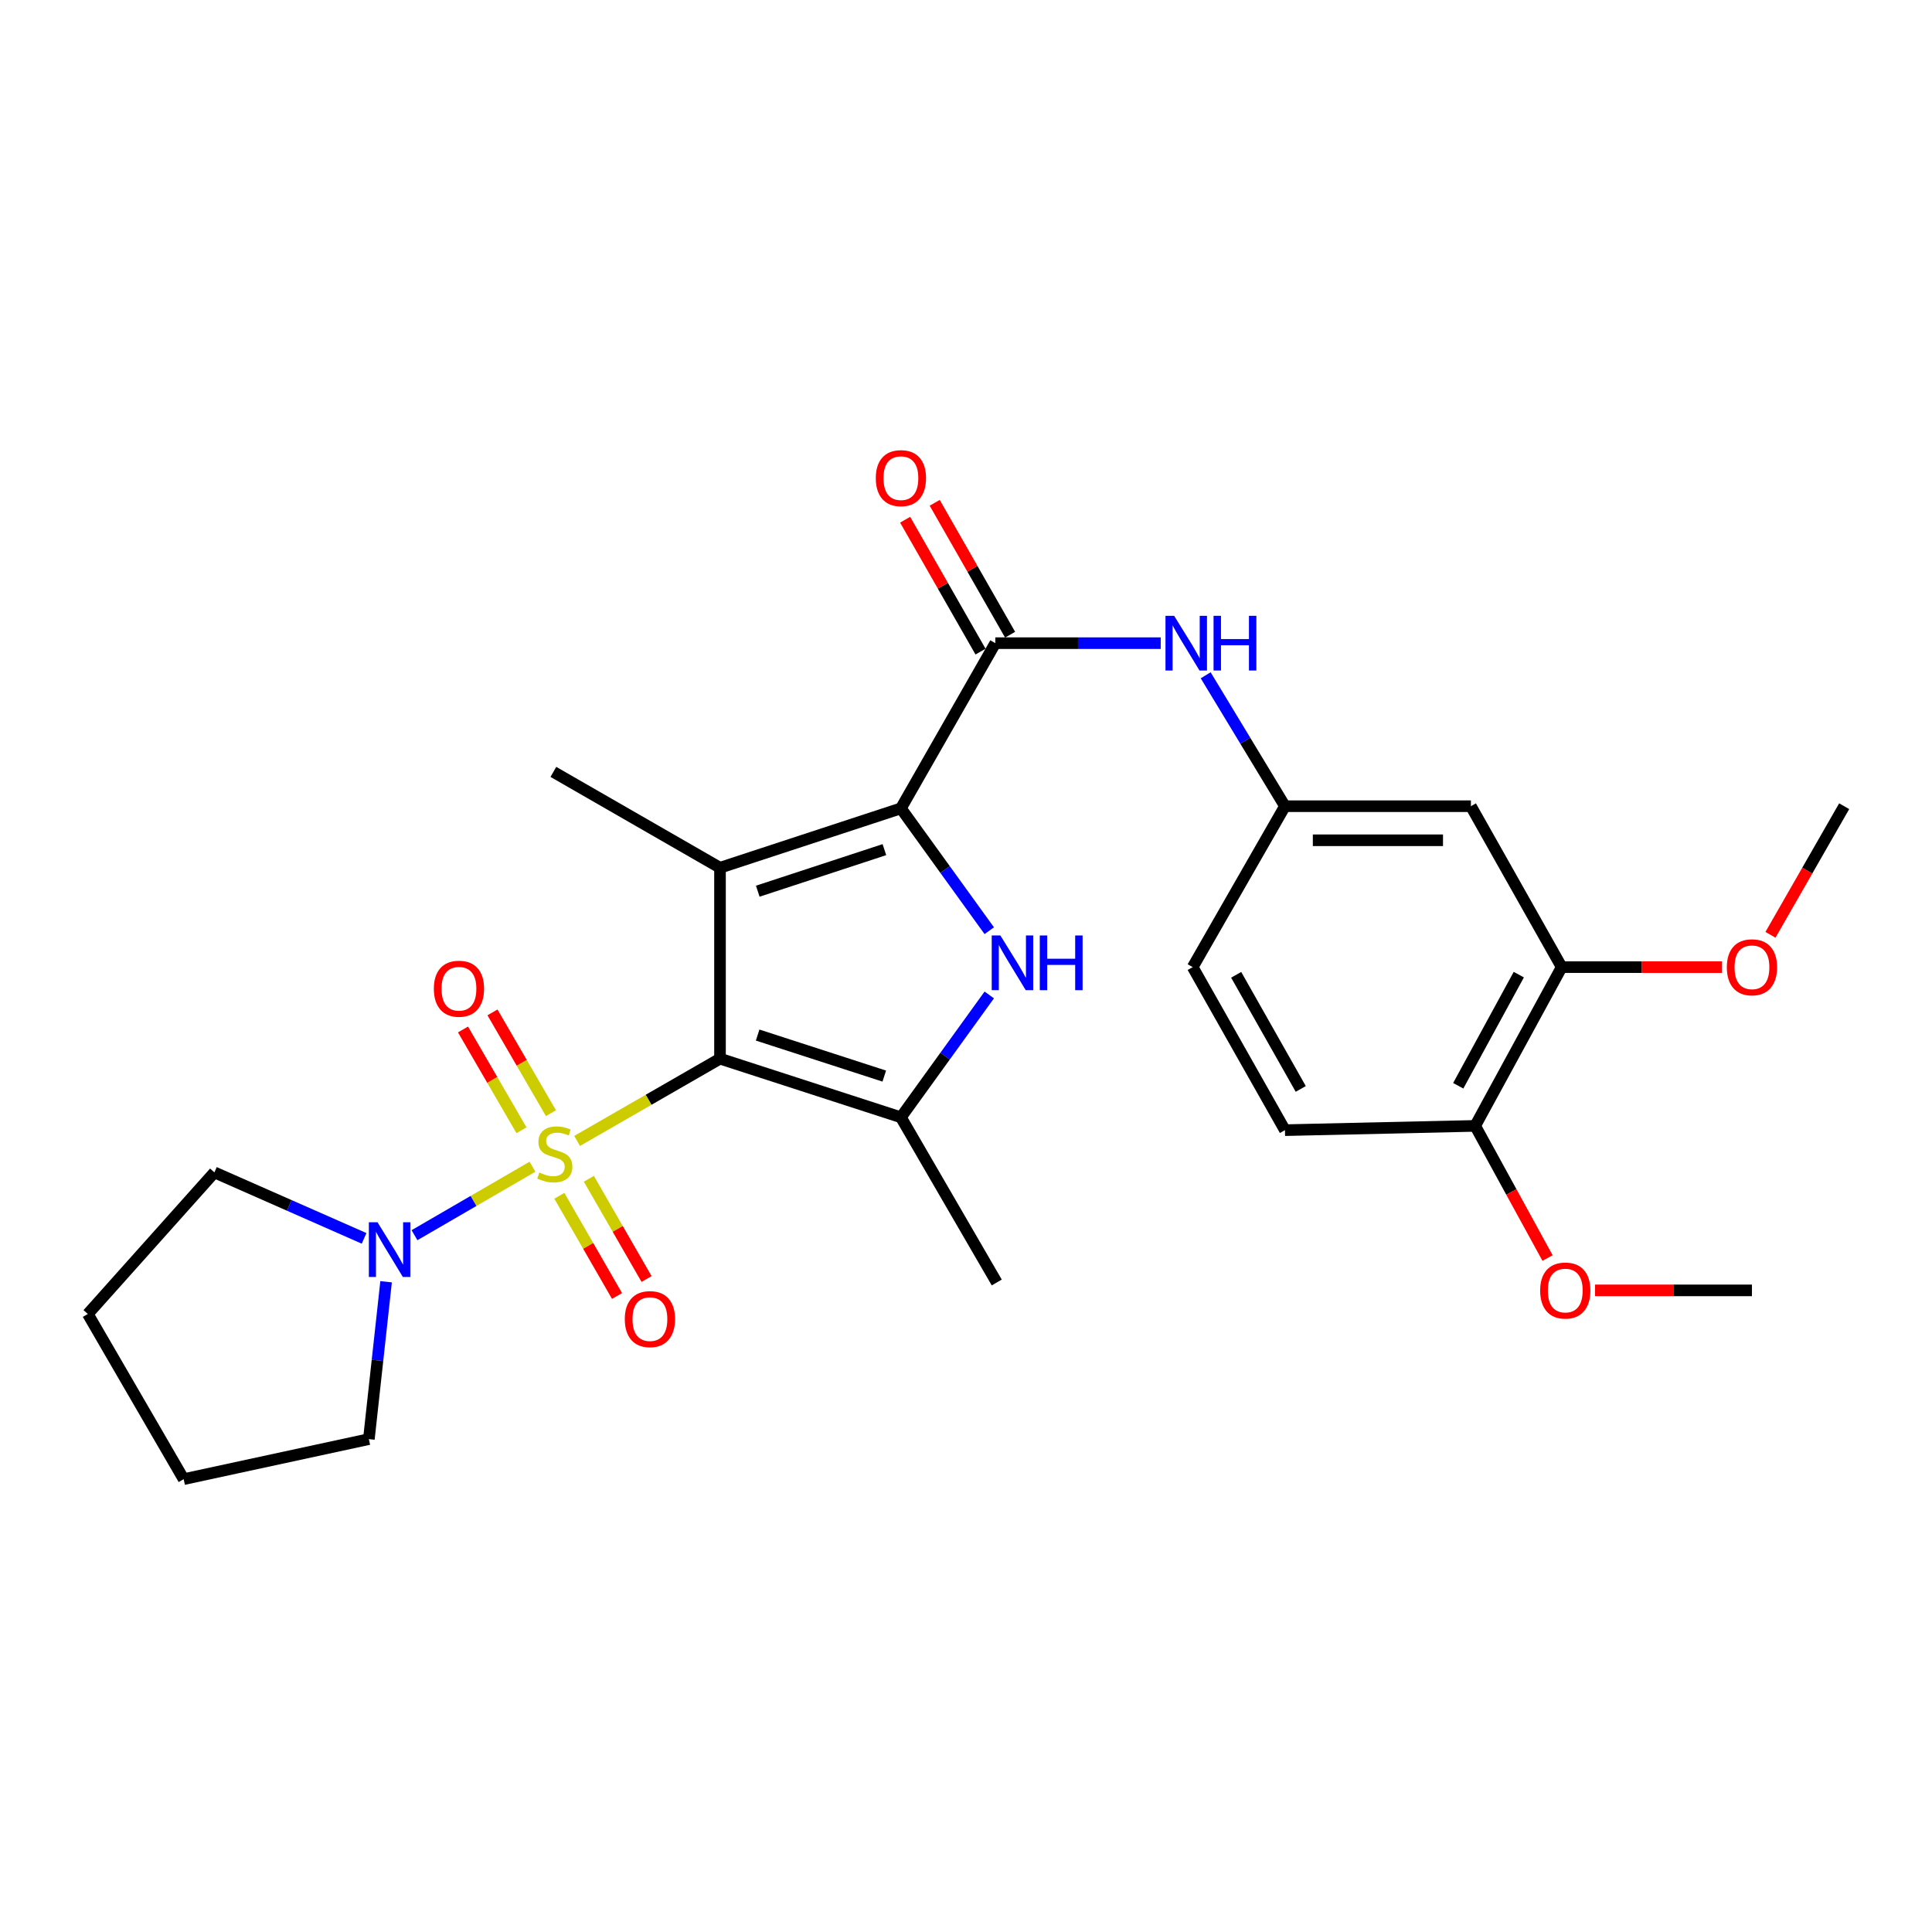 <?xml version='1.0' encoding='iso-8859-1'?>
<svg version='1.1' baseProfile='full'
              xmlns='http://www.w3.org/2000/svg'
                      xmlns:rdkit='http://www.rdkit.org/xml'
                      xmlns:xlink='http://www.w3.org/1999/xlink'
                  xml:space='preserve'
width='1000px' height='1000px' viewBox='0 0 1000 1000'>
<!-- END OF HEADER -->
<rect style='opacity:1.0;fill:#FFFFFF;stroke:none' width='1000' height='1000' x='0' y='0'> </rect>
<path class='bond-0' d='M 372.673,547.969 L 335.693,569.255' style='fill:none;fill-rule:evenodd;stroke:#000000;stroke-width:6px;stroke-linecap:butt;stroke-linejoin:miter;stroke-opacity:1' />
<path class='bond-0' d='M 335.693,569.255 L 298.714,590.541' style='fill:none;fill-rule:evenodd;stroke:#CCCC00;stroke-width:6px;stroke-linecap:butt;stroke-linejoin:miter;stroke-opacity:1' />
<path class='bond-1' d='M 372.673,547.969 L 372.673,449.14' style='fill:none;fill-rule:evenodd;stroke:#000000;stroke-width:6px;stroke-linecap:butt;stroke-linejoin:miter;stroke-opacity:1' />
<path class='bond-4' d='M 372.673,547.969 L 466.309,578.309' style='fill:none;fill-rule:evenodd;stroke:#000000;stroke-width:6px;stroke-linecap:butt;stroke-linejoin:miter;stroke-opacity:1' />
<path class='bond-4' d='M 392.154,535.744 L 457.699,556.982' style='fill:none;fill-rule:evenodd;stroke:#000000;stroke-width:6px;stroke-linecap:butt;stroke-linejoin:miter;stroke-opacity:1' />
<path class='bond-6' d='M 275.616,603.891 L 245.078,621.612' style='fill:none;fill-rule:evenodd;stroke:#CCCC00;stroke-width:6px;stroke-linecap:butt;stroke-linejoin:miter;stroke-opacity:1' />
<path class='bond-6' d='M 245.078,621.612 L 214.54,639.334' style='fill:none;fill-rule:evenodd;stroke:#0000FF;stroke-width:6px;stroke-linecap:butt;stroke-linejoin:miter;stroke-opacity:1' />
<path class='bond-8' d='M 289.513,618.933 L 304.446,644.869' style='fill:none;fill-rule:evenodd;stroke:#CCCC00;stroke-width:6px;stroke-linecap:butt;stroke-linejoin:miter;stroke-opacity:1' />
<path class='bond-8' d='M 304.446,644.869 L 319.378,670.805' style='fill:none;fill-rule:evenodd;stroke:#FF0000;stroke-width:6px;stroke-linecap:butt;stroke-linejoin:miter;stroke-opacity:1' />
<path class='bond-8' d='M 304.796,610.134 L 319.728,636.071' style='fill:none;fill-rule:evenodd;stroke:#CCCC00;stroke-width:6px;stroke-linecap:butt;stroke-linejoin:miter;stroke-opacity:1' />
<path class='bond-8' d='M 319.728,636.071 L 334.66,662.007' style='fill:none;fill-rule:evenodd;stroke:#FF0000;stroke-width:6px;stroke-linecap:butt;stroke-linejoin:miter;stroke-opacity:1' />
<path class='bond-9' d='M 285.168,576.171 L 270.035,550.09' style='fill:none;fill-rule:evenodd;stroke:#CCCC00;stroke-width:6px;stroke-linecap:butt;stroke-linejoin:miter;stroke-opacity:1' />
<path class='bond-9' d='M 270.035,550.09 L 254.903,524.009' style='fill:none;fill-rule:evenodd;stroke:#FF0000;stroke-width:6px;stroke-linecap:butt;stroke-linejoin:miter;stroke-opacity:1' />
<path class='bond-9' d='M 269.915,585.02 L 254.783,558.939' style='fill:none;fill-rule:evenodd;stroke:#CCCC00;stroke-width:6px;stroke-linecap:butt;stroke-linejoin:miter;stroke-opacity:1' />
<path class='bond-9' d='M 254.783,558.939 L 239.65,532.858' style='fill:none;fill-rule:evenodd;stroke:#FF0000;stroke-width:6px;stroke-linecap:butt;stroke-linejoin:miter;stroke-opacity:1' />
<path class='bond-2' d='M 372.673,449.14 L 466.309,418.408' style='fill:none;fill-rule:evenodd;stroke:#000000;stroke-width:6px;stroke-linecap:butt;stroke-linejoin:miter;stroke-opacity:1' />
<path class='bond-2' d='M 392.217,461.285 L 457.763,439.772' style='fill:none;fill-rule:evenodd;stroke:#000000;stroke-width:6px;stroke-linecap:butt;stroke-linejoin:miter;stroke-opacity:1' />
<path class='bond-16' d='M 372.673,449.14 L 286.423,399.53' style='fill:none;fill-rule:evenodd;stroke:#000000;stroke-width:6px;stroke-linecap:butt;stroke-linejoin:miter;stroke-opacity:1' />
<path class='bond-5' d='M 466.309,418.408 L 515.175,332.902' style='fill:none;fill-rule:evenodd;stroke:#000000;stroke-width:6px;stroke-linecap:butt;stroke-linejoin:miter;stroke-opacity:1' />
<path class='bond-27' d='M 466.309,418.408 L 489.176,450.07' style='fill:none;fill-rule:evenodd;stroke:#000000;stroke-width:6px;stroke-linecap:butt;stroke-linejoin:miter;stroke-opacity:1' />
<path class='bond-27' d='M 489.176,450.07 L 512.044,481.733' style='fill:none;fill-rule:evenodd;stroke:#0000FF;stroke-width:6px;stroke-linecap:butt;stroke-linejoin:miter;stroke-opacity:1' />
<path class='bond-3' d='M 512.044,514.984 L 489.176,546.646' style='fill:none;fill-rule:evenodd;stroke:#0000FF;stroke-width:6px;stroke-linecap:butt;stroke-linejoin:miter;stroke-opacity:1' />
<path class='bond-3' d='M 489.176,546.646 L 466.309,578.309' style='fill:none;fill-rule:evenodd;stroke:#000000;stroke-width:6px;stroke-linecap:butt;stroke-linejoin:miter;stroke-opacity:1' />
<path class='bond-18' d='M 466.309,578.309 L 515.92,663.814' style='fill:none;fill-rule:evenodd;stroke:#000000;stroke-width:6px;stroke-linecap:butt;stroke-linejoin:miter;stroke-opacity:1' />
<path class='bond-7' d='M 515.175,332.902 L 557.979,332.902' style='fill:none;fill-rule:evenodd;stroke:#000000;stroke-width:6px;stroke-linecap:butt;stroke-linejoin:miter;stroke-opacity:1' />
<path class='bond-7' d='M 557.979,332.902 L 600.783,332.902' style='fill:none;fill-rule:evenodd;stroke:#0000FF;stroke-width:6px;stroke-linecap:butt;stroke-linejoin:miter;stroke-opacity:1' />
<path class='bond-13' d='M 522.83,328.527 L 503.319,294.39' style='fill:none;fill-rule:evenodd;stroke:#000000;stroke-width:6px;stroke-linecap:butt;stroke-linejoin:miter;stroke-opacity:1' />
<path class='bond-13' d='M 503.319,294.39 L 483.807,260.254' style='fill:none;fill-rule:evenodd;stroke:#FF0000;stroke-width:6px;stroke-linecap:butt;stroke-linejoin:miter;stroke-opacity:1' />
<path class='bond-13' d='M 507.52,337.278 L 488.009,303.141' style='fill:none;fill-rule:evenodd;stroke:#000000;stroke-width:6px;stroke-linecap:butt;stroke-linejoin:miter;stroke-opacity:1' />
<path class='bond-13' d='M 488.009,303.141 L 468.498,269.004' style='fill:none;fill-rule:evenodd;stroke:#FF0000;stroke-width:6px;stroke-linecap:butt;stroke-linejoin:miter;stroke-opacity:1' />
<path class='bond-21' d='M 188.445,640.98 L 149.71,623.903' style='fill:none;fill-rule:evenodd;stroke:#0000FF;stroke-width:6px;stroke-linecap:butt;stroke-linejoin:miter;stroke-opacity:1' />
<path class='bond-21' d='M 149.71,623.903 L 110.975,606.827' style='fill:none;fill-rule:evenodd;stroke:#000000;stroke-width:6px;stroke-linecap:butt;stroke-linejoin:miter;stroke-opacity:1' />
<path class='bond-22' d='M 199.842,663.434 L 195.384,704.158' style='fill:none;fill-rule:evenodd;stroke:#0000FF;stroke-width:6px;stroke-linecap:butt;stroke-linejoin:miter;stroke-opacity:1' />
<path class='bond-22' d='M 195.384,704.158 L 190.925,744.881' style='fill:none;fill-rule:evenodd;stroke:#000000;stroke-width:6px;stroke-linecap:butt;stroke-linejoin:miter;stroke-opacity:1' />
<path class='bond-12' d='M 624.06,349.529 L 644.572,383.41' style='fill:none;fill-rule:evenodd;stroke:#0000FF;stroke-width:6px;stroke-linecap:butt;stroke-linejoin:miter;stroke-opacity:1' />
<path class='bond-12' d='M 644.572,383.41 L 665.084,417.291' style='fill:none;fill-rule:evenodd;stroke:#000000;stroke-width:6px;stroke-linecap:butt;stroke-linejoin:miter;stroke-opacity:1' />
<path class='bond-10' d='M 761.336,417.291 L 665.084,417.291' style='fill:none;fill-rule:evenodd;stroke:#000000;stroke-width:6px;stroke-linecap:butt;stroke-linejoin:miter;stroke-opacity:1' />
<path class='bond-10' d='M 746.898,434.925 L 679.521,434.925' style='fill:none;fill-rule:evenodd;stroke:#000000;stroke-width:6px;stroke-linecap:butt;stroke-linejoin:miter;stroke-opacity:1' />
<path class='bond-11' d='M 761.336,417.291 L 808.33,500.582' style='fill:none;fill-rule:evenodd;stroke:#000000;stroke-width:6px;stroke-linecap:butt;stroke-linejoin:miter;stroke-opacity:1' />
<path class='bond-19' d='M 808.33,500.582 L 849.837,500.582' style='fill:none;fill-rule:evenodd;stroke:#000000;stroke-width:6px;stroke-linecap:butt;stroke-linejoin:miter;stroke-opacity:1' />
<path class='bond-19' d='M 849.837,500.582 L 891.344,500.582' style='fill:none;fill-rule:evenodd;stroke:#FF0000;stroke-width:6px;stroke-linecap:butt;stroke-linejoin:miter;stroke-opacity:1' />
<path class='bond-29' d='M 808.33,500.582 L 763.55,582.756' style='fill:none;fill-rule:evenodd;stroke:#000000;stroke-width:6px;stroke-linecap:butt;stroke-linejoin:miter;stroke-opacity:1' />
<path class='bond-29' d='M 786.129,504.47 L 754.783,561.992' style='fill:none;fill-rule:evenodd;stroke:#000000;stroke-width:6px;stroke-linecap:butt;stroke-linejoin:miter;stroke-opacity:1' />
<path class='bond-17' d='M 665.084,417.291 L 617.335,500.582' style='fill:none;fill-rule:evenodd;stroke:#000000;stroke-width:6px;stroke-linecap:butt;stroke-linejoin:miter;stroke-opacity:1' />
<path class='bond-14' d='M 763.55,582.756 L 665.084,584.971' style='fill:none;fill-rule:evenodd;stroke:#000000;stroke-width:6px;stroke-linecap:butt;stroke-linejoin:miter;stroke-opacity:1' />
<path class='bond-20' d='M 763.55,582.756 L 782.28,616.954' style='fill:none;fill-rule:evenodd;stroke:#000000;stroke-width:6px;stroke-linecap:butt;stroke-linejoin:miter;stroke-opacity:1' />
<path class='bond-20' d='M 782.28,616.954 L 801.01,651.152' style='fill:none;fill-rule:evenodd;stroke:#FF0000;stroke-width:6px;stroke-linecap:butt;stroke-linejoin:miter;stroke-opacity:1' />
<path class='bond-15' d='M 665.084,584.971 L 617.335,500.582' style='fill:none;fill-rule:evenodd;stroke:#000000;stroke-width:6px;stroke-linecap:butt;stroke-linejoin:miter;stroke-opacity:1' />
<path class='bond-15' d='M 673.269,563.628 L 639.844,504.556' style='fill:none;fill-rule:evenodd;stroke:#000000;stroke-width:6px;stroke-linecap:butt;stroke-linejoin:miter;stroke-opacity:1' />
<path class='bond-23' d='M 916.39,483.862 L 935.468,450.576' style='fill:none;fill-rule:evenodd;stroke:#FF0000;stroke-width:6px;stroke-linecap:butt;stroke-linejoin:miter;stroke-opacity:1' />
<path class='bond-23' d='M 935.468,450.576 L 954.545,417.291' style='fill:none;fill-rule:evenodd;stroke:#000000;stroke-width:6px;stroke-linecap:butt;stroke-linejoin:miter;stroke-opacity:1' />
<path class='bond-24' d='M 825.597,667.899 L 866.202,667.899' style='fill:none;fill-rule:evenodd;stroke:#FF0000;stroke-width:6px;stroke-linecap:butt;stroke-linejoin:miter;stroke-opacity:1' />
<path class='bond-24' d='M 866.202,667.899 L 906.806,667.899' style='fill:none;fill-rule:evenodd;stroke:#000000;stroke-width:6px;stroke-linecap:butt;stroke-linejoin:miter;stroke-opacity:1' />
<path class='bond-25' d='M 110.975,606.827 L 45.455,680.116' style='fill:none;fill-rule:evenodd;stroke:#000000;stroke-width:6px;stroke-linecap:butt;stroke-linejoin:miter;stroke-opacity:1' />
<path class='bond-26' d='M 190.925,744.881 L 95.065,765.611' style='fill:none;fill-rule:evenodd;stroke:#000000;stroke-width:6px;stroke-linecap:butt;stroke-linejoin:miter;stroke-opacity:1' />
<path class='bond-28' d='M 45.455,680.116 L 95.065,765.611' style='fill:none;fill-rule:evenodd;stroke:#000000;stroke-width:6px;stroke-linecap:butt;stroke-linejoin:miter;stroke-opacity:1' />
<path  class='atom-1' d='M 279.168 606.907
Q 279.488 607.027, 280.808 607.587
Q 282.128 608.147, 283.568 608.507
Q 285.048 608.827, 286.488 608.827
Q 289.168 608.827, 290.728 607.547
Q 292.288 606.227, 292.288 603.947
Q 292.288 602.387, 291.488 601.427
Q 290.728 600.467, 289.528 599.947
Q 288.328 599.427, 286.328 598.827
Q 283.808 598.067, 282.288 597.347
Q 280.808 596.627, 279.728 595.107
Q 278.688 593.587, 278.688 591.027
Q 278.688 587.467, 281.088 585.267
Q 283.528 583.067, 288.328 583.067
Q 291.608 583.067, 295.328 584.627
L 294.408 587.707
Q 291.008 586.307, 288.448 586.307
Q 285.688 586.307, 284.168 587.467
Q 282.648 588.587, 282.688 590.547
Q 282.688 592.067, 283.448 592.987
Q 284.248 593.907, 285.368 594.427
Q 286.528 594.947, 288.448 595.547
Q 291.008 596.347, 292.528 597.147
Q 294.048 597.947, 295.128 599.587
Q 296.248 601.187, 296.248 603.947
Q 296.248 607.867, 293.608 609.987
Q 291.008 612.067, 286.648 612.067
Q 284.128 612.067, 282.208 611.507
Q 280.328 610.987, 278.088 610.067
L 279.168 606.907
' fill='#CCCC00'/>
<path  class='atom-4' d='M 517.791 484.198
L 527.071 499.198
Q 527.991 500.678, 529.471 503.358
Q 530.951 506.038, 531.031 506.198
L 531.031 484.198
L 534.791 484.198
L 534.791 512.518
L 530.911 512.518
L 520.951 496.118
Q 519.791 494.198, 518.551 491.998
Q 517.351 489.798, 516.991 489.118
L 516.991 512.518
L 513.311 512.518
L 513.311 484.198
L 517.791 484.198
' fill='#0000FF'/>
<path  class='atom-4' d='M 538.191 484.198
L 542.031 484.198
L 542.031 496.238
L 556.511 496.238
L 556.511 484.198
L 560.351 484.198
L 560.351 512.518
L 556.511 512.518
L 556.511 499.438
L 542.031 499.438
L 542.031 512.518
L 538.191 512.518
L 538.191 484.198
' fill='#0000FF'/>
<path  class='atom-7' d='M 195.402 632.647
L 204.682 647.647
Q 205.602 649.127, 207.082 651.807
Q 208.562 654.487, 208.642 654.647
L 208.642 632.647
L 212.402 632.647
L 212.402 660.967
L 208.522 660.967
L 198.562 644.567
Q 197.402 642.647, 196.162 640.447
Q 194.962 638.247, 194.602 637.567
L 194.602 660.967
L 190.922 660.967
L 190.922 632.647
L 195.402 632.647
' fill='#0000FF'/>
<path  class='atom-8' d='M 607.734 318.742
L 617.014 333.742
Q 617.934 335.222, 619.414 337.902
Q 620.894 340.582, 620.974 340.742
L 620.974 318.742
L 624.734 318.742
L 624.734 347.062
L 620.854 347.062
L 610.894 330.662
Q 609.734 328.742, 608.494 326.542
Q 607.294 324.342, 606.934 323.662
L 606.934 347.062
L 603.254 347.062
L 603.254 318.742
L 607.734 318.742
' fill='#0000FF'/>
<path  class='atom-8' d='M 628.134 318.742
L 631.974 318.742
L 631.974 330.782
L 646.454 330.782
L 646.454 318.742
L 650.294 318.742
L 650.294 347.062
L 646.454 347.062
L 646.454 333.982
L 631.974 333.982
L 631.974 347.062
L 628.134 347.062
L 628.134 318.742
' fill='#0000FF'/>
<path  class='atom-9' d='M 323.396 682.772
Q 323.396 675.972, 326.756 672.172
Q 330.116 668.372, 336.396 668.372
Q 342.676 668.372, 346.036 672.172
Q 349.396 675.972, 349.396 682.772
Q 349.396 689.652, 345.996 693.572
Q 342.596 697.452, 336.396 697.452
Q 330.156 697.452, 326.756 693.572
Q 323.396 689.692, 323.396 682.772
M 336.396 694.252
Q 340.716 694.252, 343.036 691.372
Q 345.396 688.452, 345.396 682.772
Q 345.396 677.212, 343.036 674.412
Q 340.716 671.572, 336.396 671.572
Q 332.076 671.572, 329.716 674.372
Q 327.396 677.172, 327.396 682.772
Q 327.396 688.492, 329.716 691.372
Q 332.076 694.252, 336.396 694.252
' fill='#FF0000'/>
<path  class='atom-10' d='M 224.557 511.762
Q 224.557 504.962, 227.917 501.162
Q 231.277 497.362, 237.557 497.362
Q 243.837 497.362, 247.197 501.162
Q 250.557 504.962, 250.557 511.762
Q 250.557 518.642, 247.157 522.562
Q 243.757 526.442, 237.557 526.442
Q 231.317 526.442, 227.917 522.562
Q 224.557 518.682, 224.557 511.762
M 237.557 523.242
Q 241.877 523.242, 244.197 520.362
Q 246.557 517.442, 246.557 511.762
Q 246.557 506.202, 244.197 503.402
Q 241.877 500.562, 237.557 500.562
Q 233.237 500.562, 230.877 503.362
Q 228.557 506.162, 228.557 511.762
Q 228.557 517.482, 230.877 520.362
Q 233.237 523.242, 237.557 523.242
' fill='#FF0000'/>
<path  class='atom-14' d='M 453.309 247.487
Q 453.309 240.687, 456.669 236.887
Q 460.029 233.087, 466.309 233.087
Q 472.589 233.087, 475.949 236.887
Q 479.309 240.687, 479.309 247.487
Q 479.309 254.367, 475.909 258.287
Q 472.509 262.167, 466.309 262.167
Q 460.069 262.167, 456.669 258.287
Q 453.309 254.407, 453.309 247.487
M 466.309 258.967
Q 470.629 258.967, 472.949 256.087
Q 475.309 253.167, 475.309 247.487
Q 475.309 241.927, 472.949 239.127
Q 470.629 236.287, 466.309 236.287
Q 461.989 236.287, 459.629 239.087
Q 457.309 241.887, 457.309 247.487
Q 457.309 253.207, 459.629 256.087
Q 461.989 258.967, 466.309 258.967
' fill='#FF0000'/>
<path  class='atom-20' d='M 893.806 500.662
Q 893.806 493.862, 897.166 490.062
Q 900.526 486.262, 906.806 486.262
Q 913.086 486.262, 916.446 490.062
Q 919.806 493.862, 919.806 500.662
Q 919.806 507.542, 916.406 511.462
Q 913.006 515.342, 906.806 515.342
Q 900.566 515.342, 897.166 511.462
Q 893.806 507.582, 893.806 500.662
M 906.806 512.142
Q 911.126 512.142, 913.446 509.262
Q 915.806 506.342, 915.806 500.662
Q 915.806 495.102, 913.446 492.302
Q 911.126 489.462, 906.806 489.462
Q 902.486 489.462, 900.126 492.262
Q 897.806 495.062, 897.806 500.662
Q 897.806 506.382, 900.126 509.262
Q 902.486 512.142, 906.806 512.142
' fill='#FF0000'/>
<path  class='atom-21' d='M 797.182 667.979
Q 797.182 661.179, 800.542 657.379
Q 803.902 653.579, 810.182 653.579
Q 816.462 653.579, 819.822 657.379
Q 823.182 661.179, 823.182 667.979
Q 823.182 674.859, 819.782 678.779
Q 816.382 682.659, 810.182 682.659
Q 803.942 682.659, 800.542 678.779
Q 797.182 674.899, 797.182 667.979
M 810.182 679.459
Q 814.502 679.459, 816.822 676.579
Q 819.182 673.659, 819.182 667.979
Q 819.182 662.419, 816.822 659.619
Q 814.502 656.779, 810.182 656.779
Q 805.862 656.779, 803.502 659.579
Q 801.182 662.379, 801.182 667.979
Q 801.182 673.699, 803.502 676.579
Q 805.862 679.459, 810.182 679.459
' fill='#FF0000'/>
</svg>

